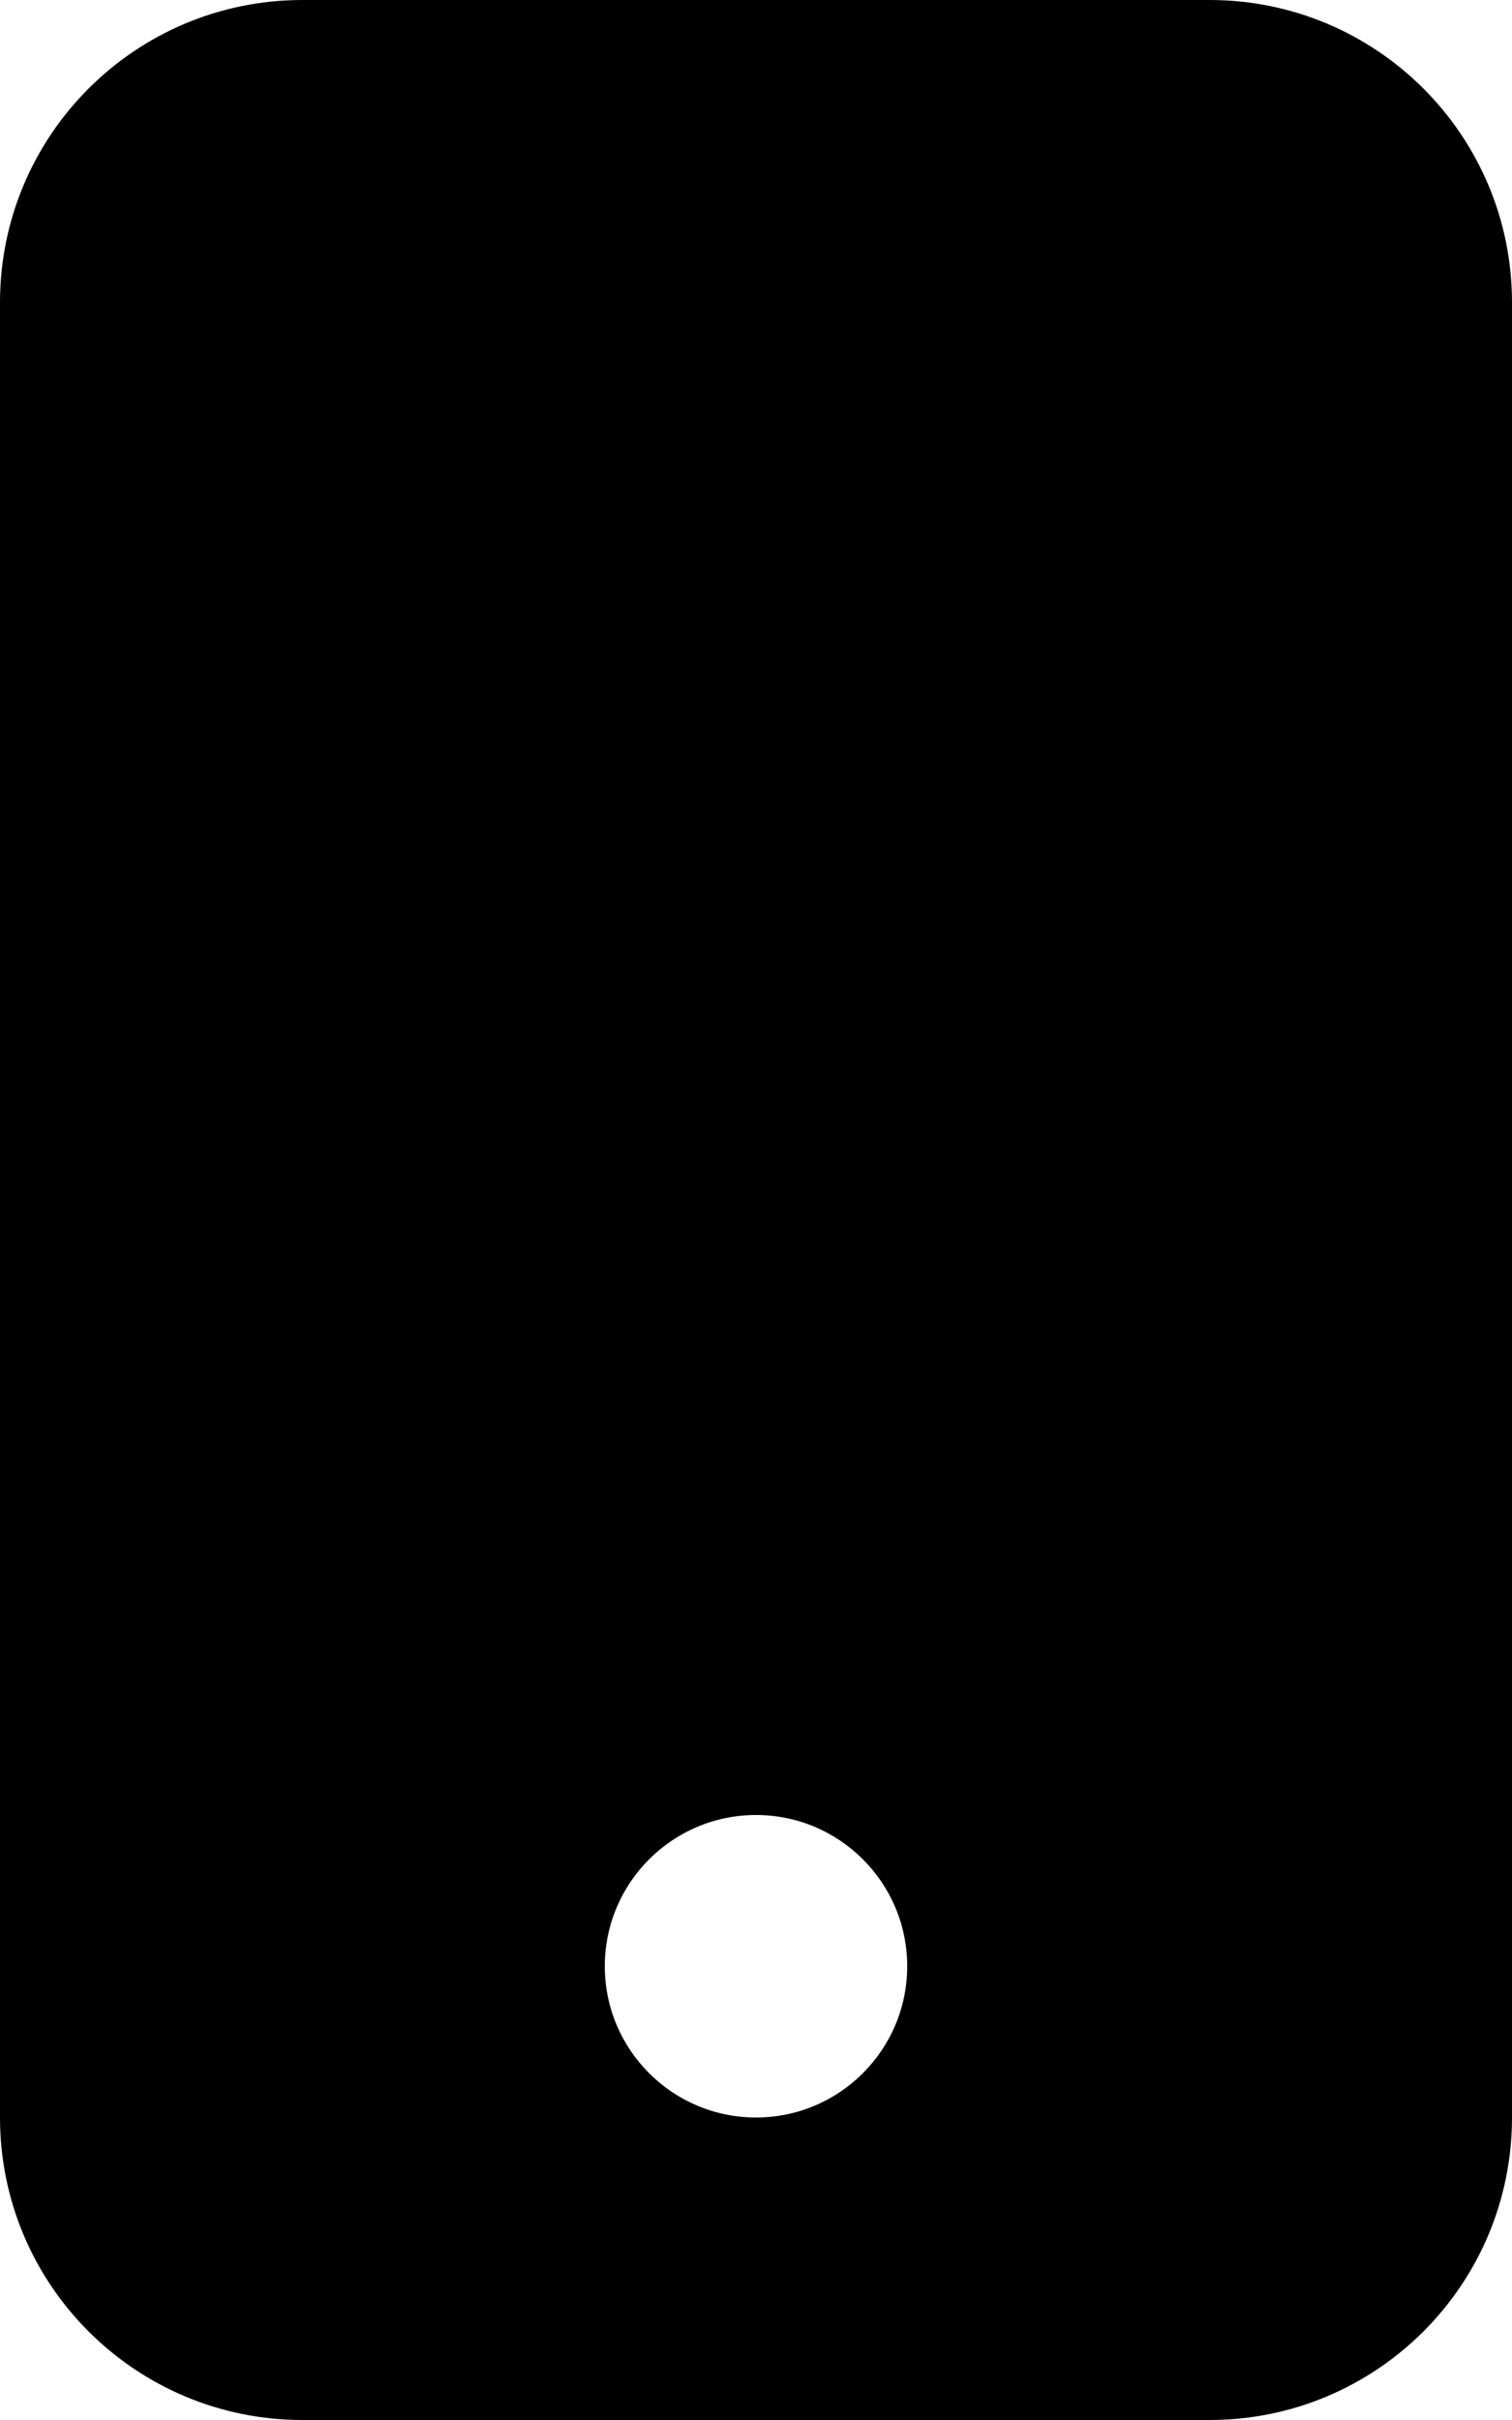 <?xml version="1.0" encoding="UTF-8"?><svg version="1.1" width="10px" height="16px" viewBox="0 0 10.0 16.0" xmlns="http://www.w3.org/2000/svg" xmlns:xlink="http://www.w3.org/1999/xlink"><defs><clipPath id="i0"><path d="M8,0 C9.105,0 10,0.895 10,2 L10,14 C10,15.105 9.105,16 8,16 L2,16 C0.895,16 0,15.105 0,14 L0,2 C0,0.895 0.895,0 2,0 L8,0 Z M5,12 C4.448,12 4,12.448 4,13 C4,13.552 4.448,14 5,14 C5.552,14 6,13.552 6,13 C6,12.448 5.552,12 5,12 Z"></path></clipPath></defs><g clip-path="url(#i0)"><polygon points="0,0 10,0 10,16 0,16 0,0" stroke="none" fill="#000000"></polygon></g></svg>